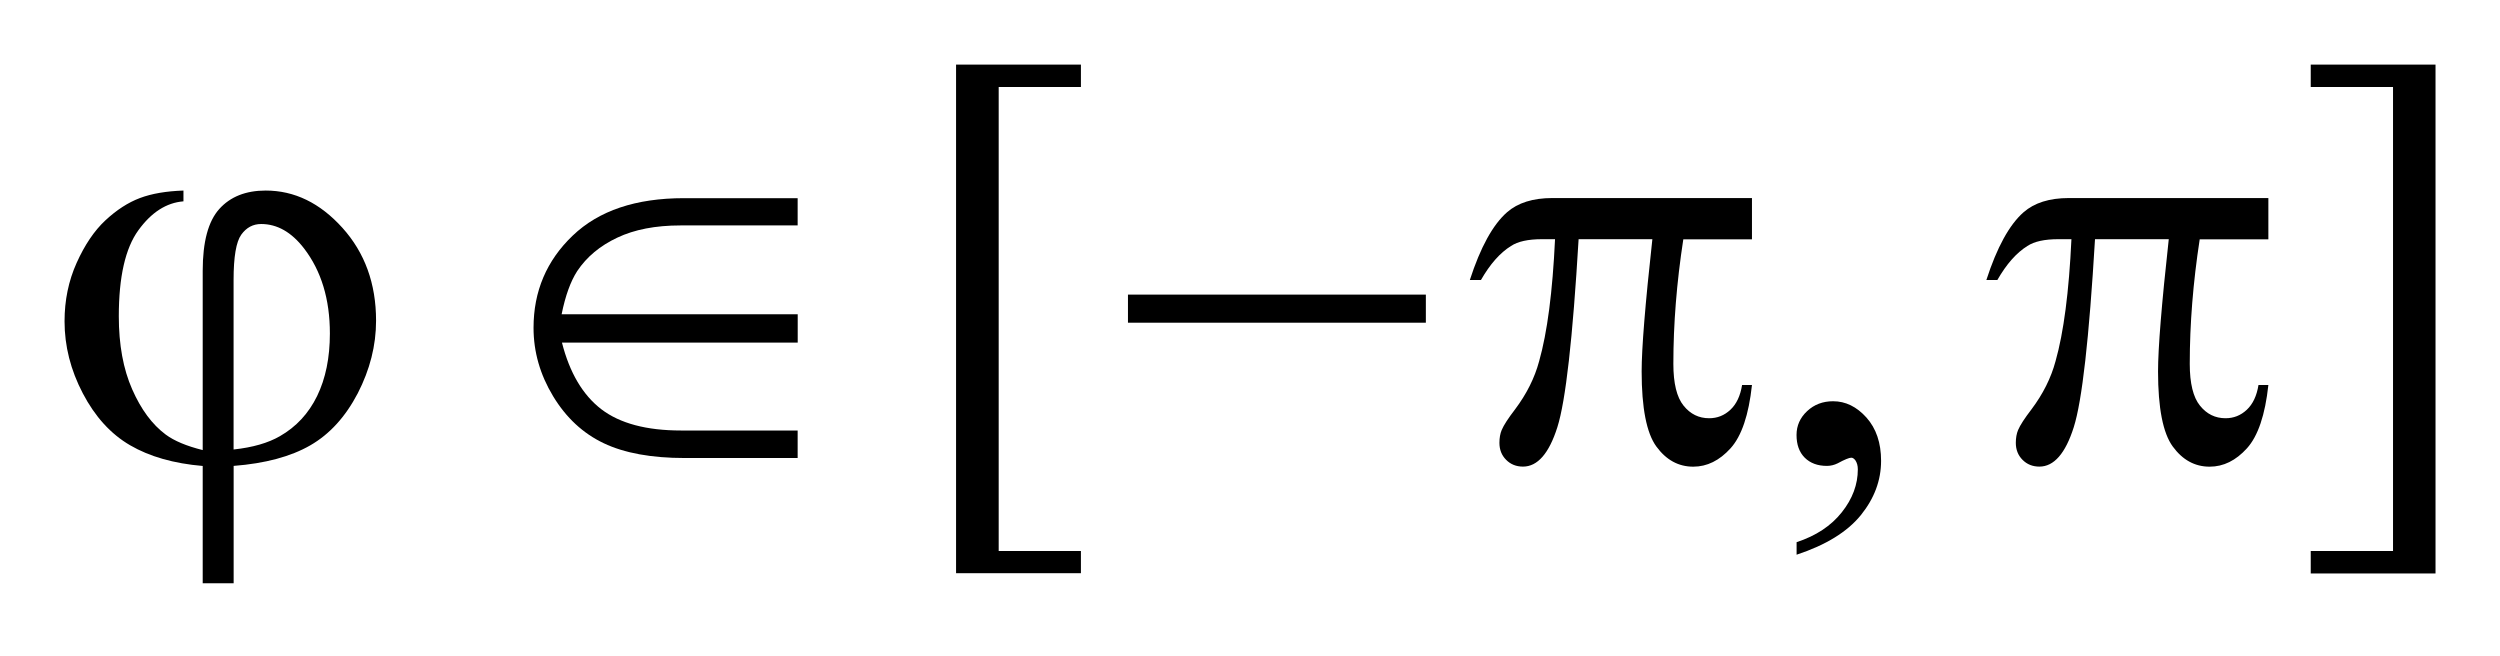 <?xml version="1.0" encoding="UTF-8"?>
<!DOCTYPE svg PUBLIC '-//W3C//DTD SVG 1.0//EN'
          'http://www.w3.org/TR/2001/REC-SVG-20010904/DTD/svg10.dtd'>
<svg stroke-dasharray="none" shape-rendering="auto" xmlns="http://www.w3.org/2000/svg" font-family="'Dialog'" text-rendering="auto" width="61" fill-opacity="1" color-interpolation="auto" color-rendering="auto" preserveAspectRatio="xMidYMid meet" font-size="12px" viewBox="0 0 61 16" fill="black" xmlns:xlink="http://www.w3.org/1999/xlink" stroke="black" image-rendering="auto" stroke-miterlimit="10" stroke-linecap="square" stroke-linejoin="miter" font-style="normal" stroke-width="1" height="16" stroke-dashoffset="0" font-weight="normal" stroke-opacity="1"
><!--Generated by the Batik Graphics2D SVG Generator--><defs id="genericDefs"
  /><g
  ><defs id="defs1"
    ><clipPath clipPathUnits="userSpaceOnUse" id="clipPath1"
      ><path d="M-1 -1 L37.708 -1 L37.708 9.03 L-1 9.03 L-1 -1 Z"
      /></clipPath
      ><clipPath clipPathUnits="userSpaceOnUse" id="clipPath2"
      ><path d="M-4.224 0.372 L-4.224 8.403 L32.484 8.403 L32.484 0.372 Z"
      /></clipPath
    ></defs
    ><g transform="scale(1.576,1.576) translate(1,1) matrix(1,0,0,1,4.224,-0.372)"
    ><path d="M11.51 8.246 L9.578 8.246 L9.578 0.372 L11.511 0.372 L11.511 0.719 L10.238 0.719 L10.238 7.903 L11.511 7.903 L11.511 8.246 Z" stroke="none" clip-path="url(#clipPath2)"
    /></g
    ><g transform="matrix(1.576,0,0,1.576,8.232,0.99)"
    ><path d="M22.592 7.96 L22.592 7.766 C22.894 7.667 23.127 7.512 23.292 7.303 C23.458 7.094 23.54 6.872 23.54 6.638 C23.54 6.582 23.527 6.535 23.501 6.497 C23.48 6.471 23.46 6.458 23.439 6.458 C23.407 6.458 23.336 6.486 23.228 6.545 C23.175 6.571 23.12 6.585 23.061 6.585 C22.917 6.585 22.803 6.542 22.718 6.458 C22.633 6.373 22.591 6.256 22.591 6.106 C22.591 5.962 22.646 5.839 22.755 5.737 C22.865 5.634 22.999 5.584 23.157 5.584 C23.35 5.584 23.522 5.668 23.673 5.836 C23.824 6.005 23.9 6.228 23.9 6.506 C23.9 6.808 23.796 7.088 23.587 7.347 C23.377 7.606 23.046 7.81 22.592 7.96 Z" stroke="none" clip-path="url(#clipPath2)"
    /></g
    ><g transform="matrix(1.576,0,0,1.576,8.232,0.99)"
    ><path d="M30.552 0.372 L32.485 0.372 L32.485 8.25 L30.552 8.25 L30.552 7.903 L31.826 7.903 L31.826 0.719 L30.552 0.719 L30.552 0.372 Z" stroke="none" clip-path="url(#clipPath2)"
    /></g
    ><g transform="matrix(1.576,0,0,1.576,8.232,0.99)"
    ><path d="M-2.085 6.34 L-2.085 3.565 C-2.085 3.117 -2 2.798 -1.828 2.607 C-1.657 2.417 -1.417 2.322 -1.11 2.322 C-0.665 2.322 -0.269 2.514 0.078 2.899 C0.425 3.284 0.599 3.763 0.599 4.337 C0.599 4.721 0.504 5.094 0.316 5.46 C0.126 5.824 -0.119 6.094 -0.42 6.267 C-0.722 6.441 -1.117 6.547 -1.606 6.585 L-1.606 8.402 L-2.085 8.402 L-2.085 6.586 C-2.533 6.548 -2.907 6.441 -3.208 6.266 C-3.509 6.091 -3.752 5.823 -3.941 5.462 C-4.13 5.101 -4.224 4.73 -4.224 4.346 C-4.224 4.021 -4.162 3.72 -4.037 3.442 C-3.912 3.164 -3.764 2.944 -3.591 2.783 C-3.418 2.622 -3.24 2.507 -3.057 2.438 C-2.874 2.369 -2.649 2.331 -2.383 2.322 L-2.383 2.489 C-2.647 2.51 -2.88 2.659 -3.081 2.937 C-3.283 3.215 -3.384 3.659 -3.384 4.268 C-3.384 4.71 -3.315 5.086 -3.177 5.399 C-3.04 5.711 -2.867 5.944 -2.659 6.099 C-2.526 6.198 -2.334 6.278 -2.085 6.34 ZM-1.606 6.331 C-1.31 6.299 -1.072 6.23 -0.89 6.125 C-0.638 5.981 -0.446 5.774 -0.314 5.504 C-0.182 5.233 -0.116 4.91 -0.116 4.535 C-0.116 4.005 -0.249 3.566 -0.516 3.218 C-0.71 2.966 -0.932 2.84 -1.18 2.84 C-1.306 2.84 -1.409 2.895 -1.488 3.005 C-1.567 3.115 -1.607 3.348 -1.607 3.705 L-1.607 6.331 Z" stroke="none" clip-path="url(#clipPath2)"
    /></g
    ><g transform="matrix(1.576,0,0,1.576,8.232,0.99)"
    ><path d="M7.126 2.44 L7.126 2.862 L5.313 2.862 C4.926 2.862 4.6 2.925 4.334 3.051 C4.066 3.177 3.86 3.349 3.713 3.569 C3.611 3.727 3.53 3.949 3.472 4.237 L7.127 4.237 L7.127 4.676 L3.477 4.676 C3.596 5.144 3.8 5.488 4.087 5.708 C4.374 5.927 4.785 6.037 5.321 6.037 L7.126 6.037 L7.126 6.463 L5.378 6.463 C4.863 6.463 4.445 6.387 4.124 6.234 C3.804 6.082 3.542 5.84 3.34 5.506 C3.138 5.172 3.037 4.819 3.037 4.447 C3.037 3.882 3.239 3.406 3.643 3.02 C4.047 2.633 4.621 2.44 5.365 2.44 L7.126 2.44 Z" stroke="none" clip-path="url(#clipPath2)"
    /></g
    ><g transform="matrix(1.576,0,0,1.576,8.232,0.99)"
    ><path d="M12.24 3.933 L16.852 3.933 L16.852 4.368 L12.24 4.368 L12.24 3.933 Z" stroke="none" clip-path="url(#clipPath2)"
    /></g
    ><g transform="matrix(1.576,0,0,1.576,8.232,0.99)"
    ><path d="M21.901 2.44 L21.901 3.077 L20.838 3.077 C20.735 3.747 20.684 4.39 20.684 5.005 C20.684 5.307 20.737 5.523 20.842 5.652 C20.947 5.783 21.079 5.847 21.238 5.847 C21.364 5.847 21.473 5.804 21.567 5.716 C21.661 5.628 21.721 5.5 21.748 5.333 L21.901 5.333 C21.851 5.796 21.741 6.122 21.57 6.312 C21.398 6.502 21.206 6.597 20.992 6.597 C20.763 6.597 20.573 6.493 20.421 6.285 C20.269 6.077 20.193 5.689 20.193 5.122 C20.193 4.765 20.248 4.082 20.359 3.075 L19.217 3.075 C19.126 4.609 19.017 5.58 18.888 5.986 C18.759 6.393 18.581 6.596 18.356 6.596 C18.252 6.596 18.164 6.561 18.095 6.491 C18.026 6.422 17.991 6.334 17.991 6.228 C17.991 6.152 18.003 6.085 18.026 6.03 C18.058 5.954 18.128 5.847 18.233 5.71 C18.411 5.473 18.536 5.225 18.606 4.964 C18.732 4.519 18.814 3.889 18.852 3.075 L18.65 3.075 C18.436 3.075 18.277 3.11 18.171 3.18 C18.001 3.285 17.846 3.461 17.705 3.707 L17.533 3.707 C17.697 3.201 17.889 2.851 18.109 2.658 C18.276 2.512 18.509 2.438 18.811 2.438 L21.901 2.438 Z" stroke="none" clip-path="url(#clipPath2)"
    /></g
    ><g transform="matrix(1.576,0,0,1.576,8.232,0.99)"
    ><path d="M29.896 2.44 L29.896 3.077 L28.833 3.077 C28.73 3.747 28.679 4.39 28.679 5.005 C28.679 5.307 28.732 5.523 28.837 5.652 C28.942 5.783 29.074 5.847 29.233 5.847 C29.359 5.847 29.468 5.804 29.562 5.716 C29.656 5.628 29.716 5.5 29.743 5.333 L29.896 5.333 C29.846 5.796 29.736 6.122 29.565 6.312 C29.393 6.502 29.201 6.597 28.987 6.597 C28.758 6.597 28.568 6.493 28.416 6.285 C28.264 6.077 28.188 5.689 28.188 5.122 C28.188 4.765 28.243 4.082 28.354 3.075 L27.212 3.075 C27.121 4.609 27.012 5.58 26.883 5.986 C26.754 6.393 26.576 6.596 26.351 6.596 C26.247 6.596 26.159 6.561 26.09 6.491 C26.021 6.422 25.986 6.334 25.986 6.228 C25.986 6.152 25.998 6.085 26.021 6.03 C26.053 5.954 26.123 5.847 26.228 5.71 C26.406 5.473 26.531 5.225 26.601 4.964 C26.727 4.519 26.809 3.889 26.847 3.075 L26.645 3.075 C26.431 3.075 26.272 3.11 26.166 3.18 C25.996 3.285 25.841 3.461 25.7 3.707 L25.53 3.707 C25.694 3.201 25.886 2.851 26.106 2.658 C26.273 2.512 26.506 2.438 26.808 2.438 L29.896 2.438 Z" stroke="none" clip-path="url(#clipPath2)"
    /></g
  ></g
></svg
>
